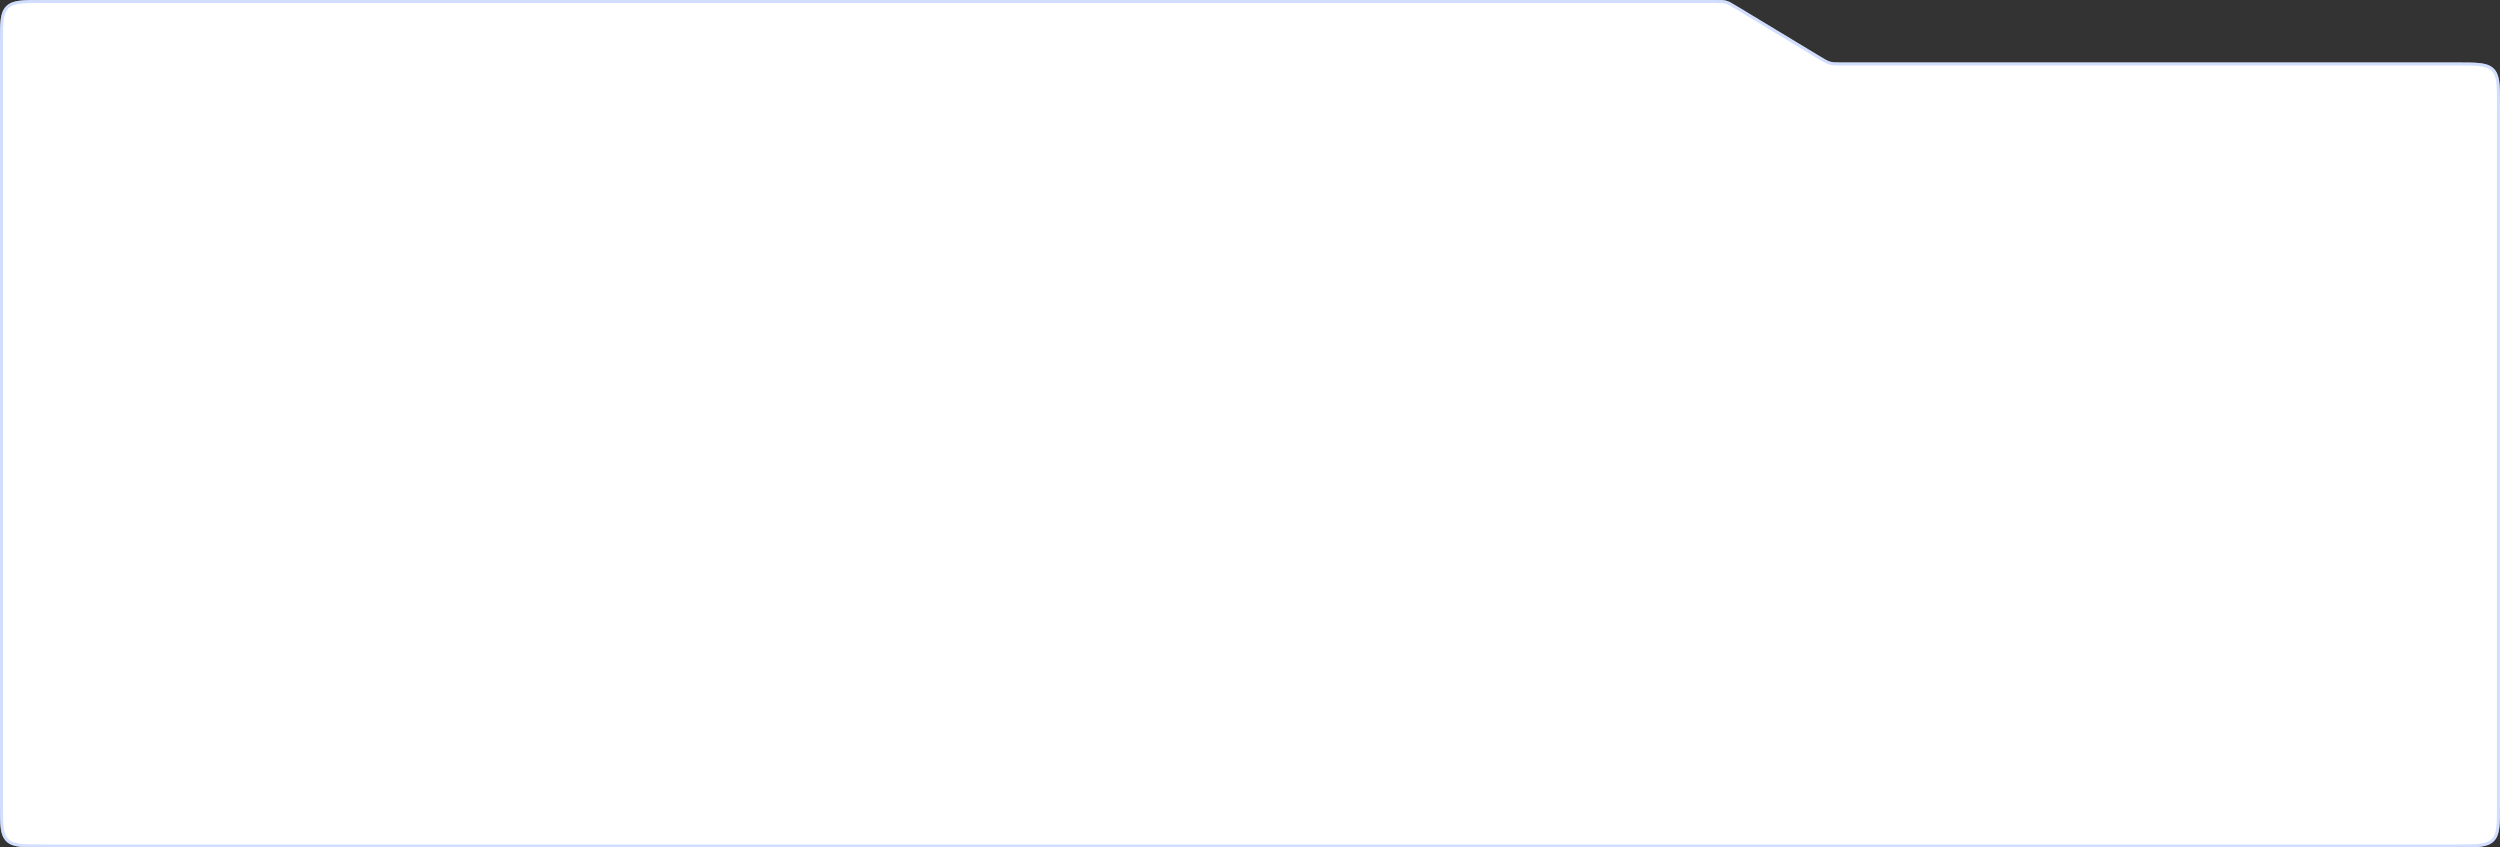 <?xml version="1.0" encoding="UTF-8"?> <svg xmlns="http://www.w3.org/2000/svg" width="826" height="280" viewBox="0 0 826 280" fill="none"><rect x="0" y="0" width="826" height="280" fill="#333333" stroke="none"/><path d="M826 266C826 272.6 826 275.899 823.95 277.95C821.899 280 818.6 280 812 280L14 280C7.4 280 4.101 280 2.05 277.95C3.51359e-05 275.9 3.48474e-05 272.6 3.42705e-05 266L1.22399e-05 14C1.1663e-05 7.4 1.13745e-05 4.101 2.05 2.05C4.101 5.75821e-06 7.4 5.78657e-06 14 5.84326e-06L566.592 1.05906e-05C568.53 1.06073e-05 569.499 1.06156e-05 570.421 0.257C571.343 0.514 572.172 1.015 573.831 2.017L601.319 18.624C602.978 19.626 603.808 20.127 604.729 20.384C605.651 20.641 606.62 20.641 608.558 20.641L812 20.641C818.6 20.641 821.899 20.641 823.95 22.691C826 24.741 826 28.041 826 34.641L826 266Z" fill="white"></path><path d="M812 279.5L14 279.5C10.686 279.5 8.251 279.499 6.386 279.248C4.535 278.999 3.321 278.513 2.404 277.596C1.487 276.68 1.001 275.465 0.752 273.614C0.501 271.749 0.5 269.314 0.5 266L0.5 14C0.5 10.686 0.501 8.251 0.752 6.386C1.001 4.535 1.487 3.321 2.404 2.404C3.321 1.487 4.535 1.001 6.386 0.752C8.251 0.501 10.686 0.5 14 0.5L566.592 0.5C568.556 0.5 569.446 0.504 570.287 0.739C571.127 0.973 571.891 1.429 573.572 2.445L601.061 19.052L601.132 19.095C602.723 20.056 603.607 20.59 604.595 20.866C605.583 21.141 606.616 21.141 608.475 21.141L608.558 21.141L812 21.141C815.314 21.141 817.749 21.142 819.614 21.393C821.465 21.641 822.679 22.128 823.596 23.045C824.513 23.961 824.999 25.176 825.248 27.026C825.499 28.892 825.5 31.327 825.5 34.641L825.5 266C825.5 269.314 825.499 271.749 825.248 273.614C824.999 275.465 824.513 276.679 823.596 277.596C822.679 278.513 821.465 278.999 819.614 279.248C817.749 279.499 815.314 279.5 812 279.5Z" stroke="#A6BFFF" stroke-opacity="0.5"></path></svg> 